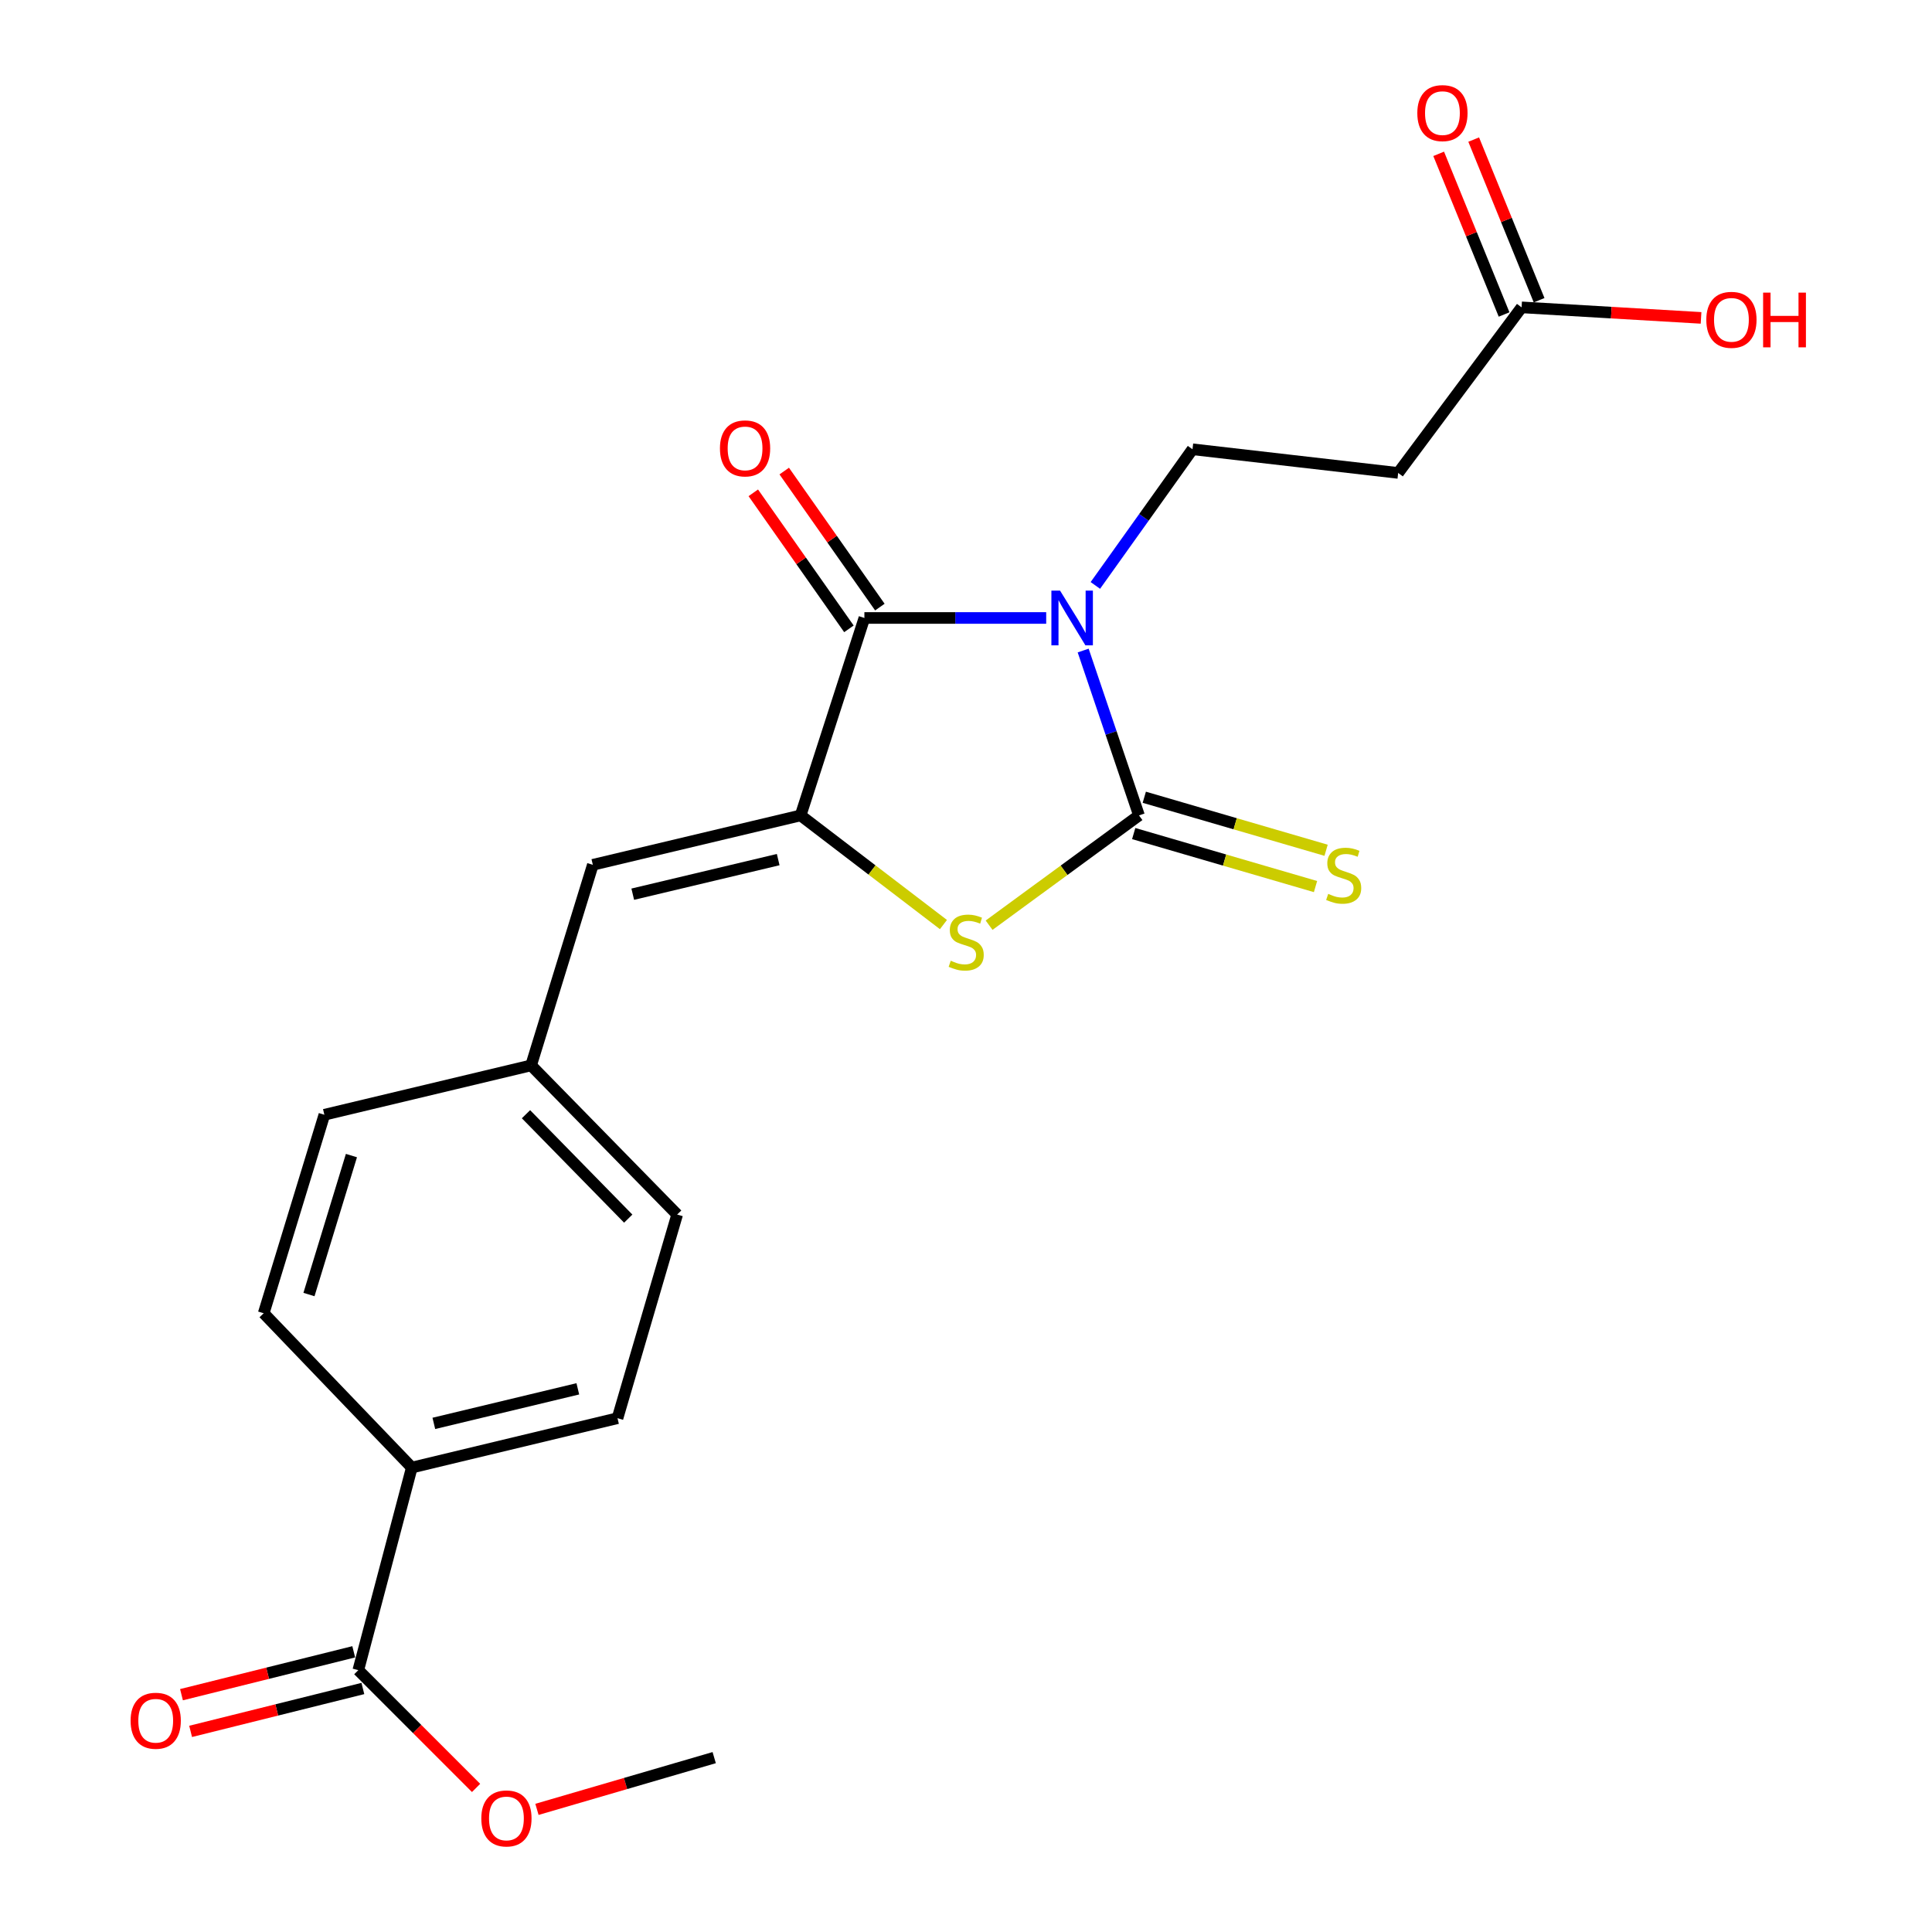 <?xml version='1.0' encoding='iso-8859-1'?>
<svg version='1.1' baseProfile='full'
              xmlns='http://www.w3.org/2000/svg'
                      xmlns:rdkit='http://www.rdkit.org/xml'
                      xmlns:xlink='http://www.w3.org/1999/xlink'
                  xml:space='preserve'
width='1000px' height='1000px' viewBox='0 0 1000 1000'>
<!-- END OF HEADER -->
<rect style='opacity:1.0;fill:#FFFFFF;stroke:none' width='1000' height='1000' x='0' y='0'> </rect>
<path class='bond-0' d='M 560.647,336.717 L 575.094,379.384' style='fill:none;fill-rule:evenodd;stroke:#0000FF;stroke-width:6px;stroke-linecap:butt;stroke-linejoin:miter;stroke-opacity:1' />
<path class='bond-0' d='M 575.094,379.384 L 589.54,422.052' style='fill:none;fill-rule:evenodd;stroke:#000000;stroke-width:6px;stroke-linecap:butt;stroke-linejoin:miter;stroke-opacity:1' />
<path class='bond-1' d='M 541.511,319.859 L 494.459,319.859' style='fill:none;fill-rule:evenodd;stroke:#0000FF;stroke-width:6px;stroke-linecap:butt;stroke-linejoin:miter;stroke-opacity:1' />
<path class='bond-1' d='M 494.459,319.859 L 447.408,319.859' style='fill:none;fill-rule:evenodd;stroke:#000000;stroke-width:6px;stroke-linecap:butt;stroke-linejoin:miter;stroke-opacity:1' />
<path class='bond-4' d='M 566.955,303.018 L 592.096,267.78' style='fill:none;fill-rule:evenodd;stroke:#0000FF;stroke-width:6px;stroke-linecap:butt;stroke-linejoin:miter;stroke-opacity:1' />
<path class='bond-4' d='M 592.096,267.78 L 617.236,232.542' style='fill:none;fill-rule:evenodd;stroke:#000000;stroke-width:6px;stroke-linecap:butt;stroke-linejoin:miter;stroke-opacity:1' />
<path class='bond-3' d='M 589.54,422.052 L 550.747,450.464' style='fill:none;fill-rule:evenodd;stroke:#000000;stroke-width:6px;stroke-linecap:butt;stroke-linejoin:miter;stroke-opacity:1' />
<path class='bond-3' d='M 550.747,450.464 L 511.954,478.876' style='fill:none;fill-rule:evenodd;stroke:#CCCC00;stroke-width:6px;stroke-linecap:butt;stroke-linejoin:miter;stroke-opacity:1' />
<path class='bond-7' d='M 586.801,431.447 L 633.853,445.167' style='fill:none;fill-rule:evenodd;stroke:#000000;stroke-width:6px;stroke-linecap:butt;stroke-linejoin:miter;stroke-opacity:1' />
<path class='bond-7' d='M 633.853,445.167 L 680.906,458.888' style='fill:none;fill-rule:evenodd;stroke:#CCCC00;stroke-width:6px;stroke-linecap:butt;stroke-linejoin:miter;stroke-opacity:1' />
<path class='bond-7' d='M 592.28,412.657 L 639.332,426.377' style='fill:none;fill-rule:evenodd;stroke:#000000;stroke-width:6px;stroke-linecap:butt;stroke-linejoin:miter;stroke-opacity:1' />
<path class='bond-7' d='M 639.332,426.377 L 686.385,440.097' style='fill:none;fill-rule:evenodd;stroke:#CCCC00;stroke-width:6px;stroke-linecap:butt;stroke-linejoin:miter;stroke-opacity:1' />
<path class='bond-2' d='M 447.408,319.859 L 414.395,422.052' style='fill:none;fill-rule:evenodd;stroke:#000000;stroke-width:6px;stroke-linecap:butt;stroke-linejoin:miter;stroke-opacity:1' />
<path class='bond-10' d='M 455.414,314.231 L 430.664,279.028' style='fill:none;fill-rule:evenodd;stroke:#000000;stroke-width:6px;stroke-linecap:butt;stroke-linejoin:miter;stroke-opacity:1' />
<path class='bond-10' d='M 430.664,279.028 L 405.915,243.825' style='fill:none;fill-rule:evenodd;stroke:#FF0000;stroke-width:6px;stroke-linecap:butt;stroke-linejoin:miter;stroke-opacity:1' />
<path class='bond-10' d='M 439.402,325.488 L 414.652,290.285' style='fill:none;fill-rule:evenodd;stroke:#000000;stroke-width:6px;stroke-linecap:butt;stroke-linejoin:miter;stroke-opacity:1' />
<path class='bond-10' d='M 414.652,290.285 L 389.903,255.082' style='fill:none;fill-rule:evenodd;stroke:#FF0000;stroke-width:6px;stroke-linecap:butt;stroke-linejoin:miter;stroke-opacity:1' />
<path class='bond-5' d='M 414.395,422.052 L 306.852,447.627' style='fill:none;fill-rule:evenodd;stroke:#000000;stroke-width:6px;stroke-linecap:butt;stroke-linejoin:miter;stroke-opacity:1' />
<path class='bond-5' d='M 402.792,444.93 L 327.512,462.833' style='fill:none;fill-rule:evenodd;stroke:#000000;stroke-width:6px;stroke-linecap:butt;stroke-linejoin:miter;stroke-opacity:1' />
<path class='bond-22' d='M 414.395,422.052 L 451.36,450.304' style='fill:none;fill-rule:evenodd;stroke:#000000;stroke-width:6px;stroke-linecap:butt;stroke-linejoin:miter;stroke-opacity:1' />
<path class='bond-22' d='M 451.36,450.304 L 488.326,478.555' style='fill:none;fill-rule:evenodd;stroke:#CCCC00;stroke-width:6px;stroke-linecap:butt;stroke-linejoin:miter;stroke-opacity:1' />
<path class='bond-8' d='M 617.236,232.542 L 723.691,244.786' style='fill:none;fill-rule:evenodd;stroke:#000000;stroke-width:6px;stroke-linecap:butt;stroke-linejoin:miter;stroke-opacity:1' />
<path class='bond-14' d='M 306.852,447.627 L 274.894,551.44' style='fill:none;fill-rule:evenodd;stroke:#000000;stroke-width:6px;stroke-linecap:butt;stroke-linejoin:miter;stroke-opacity:1' />
<path class='bond-6' d='M 185.456,864.467 L 213.152,759.61' style='fill:none;fill-rule:evenodd;stroke:#000000;stroke-width:6px;stroke-linecap:butt;stroke-linejoin:miter;stroke-opacity:1' />
<path class='bond-12' d='M 183.091,854.97 L 138.514,866.069' style='fill:none;fill-rule:evenodd;stroke:#000000;stroke-width:6px;stroke-linecap:butt;stroke-linejoin:miter;stroke-opacity:1' />
<path class='bond-12' d='M 138.514,866.069 L 93.936,877.169' style='fill:none;fill-rule:evenodd;stroke:#FF0000;stroke-width:6px;stroke-linecap:butt;stroke-linejoin:miter;stroke-opacity:1' />
<path class='bond-12' d='M 187.82,873.963 L 143.243,885.062' style='fill:none;fill-rule:evenodd;stroke:#000000;stroke-width:6px;stroke-linecap:butt;stroke-linejoin:miter;stroke-opacity:1' />
<path class='bond-12' d='M 143.243,885.062 L 98.665,896.162' style='fill:none;fill-rule:evenodd;stroke:#FF0000;stroke-width:6px;stroke-linecap:butt;stroke-linejoin:miter;stroke-opacity:1' />
<path class='bond-17' d='M 185.456,864.467 L 215.936,894.947' style='fill:none;fill-rule:evenodd;stroke:#000000;stroke-width:6px;stroke-linecap:butt;stroke-linejoin:miter;stroke-opacity:1' />
<path class='bond-17' d='M 215.936,894.947 L 246.417,925.428' style='fill:none;fill-rule:evenodd;stroke:#FF0000;stroke-width:6px;stroke-linecap:butt;stroke-linejoin:miter;stroke-opacity:1' />
<path class='bond-9' d='M 723.691,244.786 L 787.575,159.089' style='fill:none;fill-rule:evenodd;stroke:#000000;stroke-width:6px;stroke-linecap:butt;stroke-linejoin:miter;stroke-opacity:1' />
<path class='bond-13' d='M 796.639,155.398 L 779.711,113.823' style='fill:none;fill-rule:evenodd;stroke:#000000;stroke-width:6px;stroke-linecap:butt;stroke-linejoin:miter;stroke-opacity:1' />
<path class='bond-13' d='M 779.711,113.823 L 762.782,72.248' style='fill:none;fill-rule:evenodd;stroke:#FF0000;stroke-width:6px;stroke-linecap:butt;stroke-linejoin:miter;stroke-opacity:1' />
<path class='bond-13' d='M 778.511,162.78 L 761.583,121.204' style='fill:none;fill-rule:evenodd;stroke:#000000;stroke-width:6px;stroke-linecap:butt;stroke-linejoin:miter;stroke-opacity:1' />
<path class='bond-13' d='M 761.583,121.204 L 744.654,79.629' style='fill:none;fill-rule:evenodd;stroke:#FF0000;stroke-width:6px;stroke-linecap:butt;stroke-linejoin:miter;stroke-opacity:1' />
<path class='bond-18' d='M 787.575,159.089 L 834.019,161.814' style='fill:none;fill-rule:evenodd;stroke:#000000;stroke-width:6px;stroke-linecap:butt;stroke-linejoin:miter;stroke-opacity:1' />
<path class='bond-18' d='M 834.019,161.814 L 880.464,164.539' style='fill:none;fill-rule:evenodd;stroke:#FF0000;stroke-width:6px;stroke-linecap:butt;stroke-linejoin:miter;stroke-opacity:1' />
<path class='bond-11' d='M 213.152,759.61 L 319.618,734.056' style='fill:none;fill-rule:evenodd;stroke:#000000;stroke-width:6px;stroke-linecap:butt;stroke-linejoin:miter;stroke-opacity:1' />
<path class='bond-11' d='M 224.554,736.744 L 299.08,718.857' style='fill:none;fill-rule:evenodd;stroke:#000000;stroke-width:6px;stroke-linecap:butt;stroke-linejoin:miter;stroke-opacity:1' />
<path class='bond-23' d='M 213.152,759.61 L 136.491,679.741' style='fill:none;fill-rule:evenodd;stroke:#000000;stroke-width:6px;stroke-linecap:butt;stroke-linejoin:miter;stroke-opacity:1' />
<path class='bond-19' d='M 274.894,551.44 L 167.895,576.994' style='fill:none;fill-rule:evenodd;stroke:#000000;stroke-width:6px;stroke-linecap:butt;stroke-linejoin:miter;stroke-opacity:1' />
<path class='bond-20' d='M 274.894,551.44 L 350.5,628.645' style='fill:none;fill-rule:evenodd;stroke:#000000;stroke-width:6px;stroke-linecap:butt;stroke-linejoin:miter;stroke-opacity:1' />
<path class='bond-20' d='M 272.25,576.716 L 325.175,630.759' style='fill:none;fill-rule:evenodd;stroke:#000000;stroke-width:6px;stroke-linecap:butt;stroke-linejoin:miter;stroke-opacity:1' />
<path class='bond-15' d='M 319.618,734.056 L 350.5,628.645' style='fill:none;fill-rule:evenodd;stroke:#000000;stroke-width:6px;stroke-linecap:butt;stroke-linejoin:miter;stroke-opacity:1' />
<path class='bond-16' d='M 136.491,679.741 L 167.895,576.994' style='fill:none;fill-rule:evenodd;stroke:#000000;stroke-width:6px;stroke-linecap:butt;stroke-linejoin:miter;stroke-opacity:1' />
<path class='bond-16' d='M 159.92,670.05 L 181.902,598.127' style='fill:none;fill-rule:evenodd;stroke:#000000;stroke-width:6px;stroke-linecap:butt;stroke-linejoin:miter;stroke-opacity:1' />
<path class='bond-21' d='M 277.928,936.526 L 323.799,923.136' style='fill:none;fill-rule:evenodd;stroke:#FF0000;stroke-width:6px;stroke-linecap:butt;stroke-linejoin:miter;stroke-opacity:1' />
<path class='bond-21' d='M 323.799,923.136 L 369.67,909.745' style='fill:none;fill-rule:evenodd;stroke:#000000;stroke-width:6px;stroke-linecap:butt;stroke-linejoin:miter;stroke-opacity:1' />
<path  class='atom-0' d='M 548.679 305.699
L 557.959 320.699
Q 558.879 322.179, 560.359 324.859
Q 561.839 327.539, 561.919 327.699
L 561.919 305.699
L 565.679 305.699
L 565.679 334.019
L 561.799 334.019
L 551.839 317.619
Q 550.679 315.699, 549.439 313.499
Q 548.239 311.299, 547.879 310.619
L 547.879 334.019
L 544.199 334.019
L 544.199 305.699
L 548.679 305.699
' fill='#0000FF'/>
<path  class='atom-4' d='M 492.103 497.276
Q 492.423 497.396, 493.743 497.956
Q 495.063 498.516, 496.503 498.876
Q 497.983 499.196, 499.423 499.196
Q 502.103 499.196, 503.663 497.916
Q 505.223 496.596, 505.223 494.316
Q 505.223 492.756, 504.423 491.796
Q 503.663 490.836, 502.463 490.316
Q 501.263 489.796, 499.263 489.196
Q 496.743 488.436, 495.223 487.716
Q 493.743 486.996, 492.663 485.476
Q 491.623 483.956, 491.623 481.396
Q 491.623 477.836, 494.023 475.636
Q 496.463 473.436, 501.263 473.436
Q 504.543 473.436, 508.263 474.996
L 507.343 478.076
Q 503.943 476.676, 501.383 476.676
Q 498.623 476.676, 497.103 477.836
Q 495.583 478.956, 495.623 480.916
Q 495.623 482.436, 496.383 483.356
Q 497.183 484.276, 498.303 484.796
Q 499.463 485.316, 501.383 485.916
Q 503.943 486.716, 505.463 487.516
Q 506.983 488.316, 508.063 489.956
Q 509.183 491.556, 509.183 494.316
Q 509.183 498.236, 506.543 500.356
Q 503.943 502.436, 499.583 502.436
Q 497.063 502.436, 495.143 501.876
Q 493.263 501.356, 491.023 500.436
L 492.103 497.276
' fill='#CCCC00'/>
<path  class='atom-8' d='M 687.484 462.665
Q 687.804 462.785, 689.124 463.345
Q 690.444 463.905, 691.884 464.265
Q 693.364 464.585, 694.804 464.585
Q 697.484 464.585, 699.044 463.305
Q 700.604 461.985, 700.604 459.705
Q 700.604 458.145, 699.804 457.185
Q 699.044 456.225, 697.844 455.705
Q 696.644 455.185, 694.644 454.585
Q 692.124 453.825, 690.604 453.105
Q 689.124 452.385, 688.044 450.865
Q 687.004 449.345, 687.004 446.785
Q 687.004 443.225, 689.404 441.025
Q 691.844 438.825, 696.644 438.825
Q 699.924 438.825, 703.644 440.385
L 702.724 443.465
Q 699.324 442.065, 696.764 442.065
Q 694.004 442.065, 692.484 443.225
Q 690.964 444.345, 691.004 446.305
Q 691.004 447.825, 691.764 448.745
Q 692.564 449.665, 693.684 450.185
Q 694.844 450.705, 696.764 451.305
Q 699.324 452.105, 700.844 452.905
Q 702.364 453.705, 703.444 455.345
Q 704.564 456.945, 704.564 459.705
Q 704.564 463.625, 701.924 465.745
Q 699.324 467.825, 694.964 467.825
Q 692.444 467.825, 690.524 467.265
Q 688.644 466.745, 686.404 465.825
L 687.484 462.665
' fill='#CCCC00'/>
<path  class='atom-11' d='M 372.644 232.089
Q 372.644 225.289, 376.004 221.489
Q 379.364 217.689, 385.644 217.689
Q 391.924 217.689, 395.284 221.489
Q 398.644 225.289, 398.644 232.089
Q 398.644 238.969, 395.244 242.889
Q 391.844 246.769, 385.644 246.769
Q 379.404 246.769, 376.004 242.889
Q 372.644 239.009, 372.644 232.089
M 385.644 243.569
Q 389.964 243.569, 392.284 240.689
Q 394.644 237.769, 394.644 232.089
Q 394.644 226.529, 392.284 223.729
Q 389.964 220.889, 385.644 220.889
Q 381.324 220.889, 378.964 223.689
Q 376.644 226.489, 376.644 232.089
Q 376.644 237.809, 378.964 240.689
Q 381.324 243.569, 385.644 243.569
' fill='#FF0000'/>
<path  class='atom-13' d='M 67.599 890.655
Q 67.599 883.855, 70.959 880.055
Q 74.319 876.255, 80.599 876.255
Q 86.879 876.255, 90.239 880.055
Q 93.599 883.855, 93.599 890.655
Q 93.599 897.535, 90.199 901.455
Q 86.799 905.335, 80.599 905.335
Q 74.359 905.335, 70.959 901.455
Q 67.599 897.575, 67.599 890.655
M 80.599 902.135
Q 84.919 902.135, 87.239 899.255
Q 89.599 896.335, 89.599 890.655
Q 89.599 885.095, 87.239 882.295
Q 84.919 879.455, 80.599 879.455
Q 76.279 879.455, 73.919 882.255
Q 71.599 885.055, 71.599 890.655
Q 71.599 896.375, 73.919 899.255
Q 76.279 902.135, 80.599 902.135
' fill='#FF0000'/>
<path  class='atom-14' d='M 733.602 58.542
Q 733.602 51.742, 736.962 47.942
Q 740.322 44.142, 746.602 44.142
Q 752.882 44.142, 756.242 47.942
Q 759.602 51.742, 759.602 58.542
Q 759.602 65.422, 756.202 69.342
Q 752.802 73.222, 746.602 73.222
Q 740.362 73.222, 736.962 69.342
Q 733.602 65.462, 733.602 58.542
M 746.602 70.022
Q 750.922 70.022, 753.242 67.142
Q 755.602 64.222, 755.602 58.542
Q 755.602 52.982, 753.242 50.182
Q 750.922 47.342, 746.602 47.342
Q 742.282 47.342, 739.922 50.142
Q 737.602 52.942, 737.602 58.542
Q 737.602 64.262, 739.922 67.142
Q 742.282 70.022, 746.602 70.022
' fill='#FF0000'/>
<path  class='atom-18' d='M 249.128 941.218
Q 249.128 934.418, 252.488 930.618
Q 255.848 926.818, 262.128 926.818
Q 268.408 926.818, 271.768 930.618
Q 275.128 934.418, 275.128 941.218
Q 275.128 948.098, 271.728 952.018
Q 268.328 955.898, 262.128 955.898
Q 255.888 955.898, 252.488 952.018
Q 249.128 948.138, 249.128 941.218
M 262.128 952.698
Q 266.448 952.698, 268.768 949.818
Q 271.128 946.898, 271.128 941.218
Q 271.128 935.658, 268.768 932.858
Q 266.448 930.018, 262.128 930.018
Q 257.808 930.018, 255.448 932.818
Q 253.128 935.618, 253.128 941.218
Q 253.128 946.938, 255.448 949.818
Q 257.808 952.698, 262.128 952.698
' fill='#FF0000'/>
<path  class='atom-19' d='M 883.184 165.541
Q 883.184 158.741, 886.544 154.941
Q 889.904 151.141, 896.184 151.141
Q 902.464 151.141, 905.824 154.941
Q 909.184 158.741, 909.184 165.541
Q 909.184 172.421, 905.784 176.341
Q 902.384 180.221, 896.184 180.221
Q 889.944 180.221, 886.544 176.341
Q 883.184 172.461, 883.184 165.541
M 896.184 177.021
Q 900.504 177.021, 902.824 174.141
Q 905.184 171.221, 905.184 165.541
Q 905.184 159.981, 902.824 157.181
Q 900.504 154.341, 896.184 154.341
Q 891.864 154.341, 889.504 157.141
Q 887.184 159.941, 887.184 165.541
Q 887.184 171.261, 889.504 174.141
Q 891.864 177.021, 896.184 177.021
' fill='#FF0000'/>
<path  class='atom-19' d='M 912.584 151.461
L 916.424 151.461
L 916.424 163.501
L 930.904 163.501
L 930.904 151.461
L 934.744 151.461
L 934.744 179.781
L 930.904 179.781
L 930.904 166.701
L 916.424 166.701
L 916.424 179.781
L 912.584 179.781
L 912.584 151.461
' fill='#FF0000'/>
</svg>
